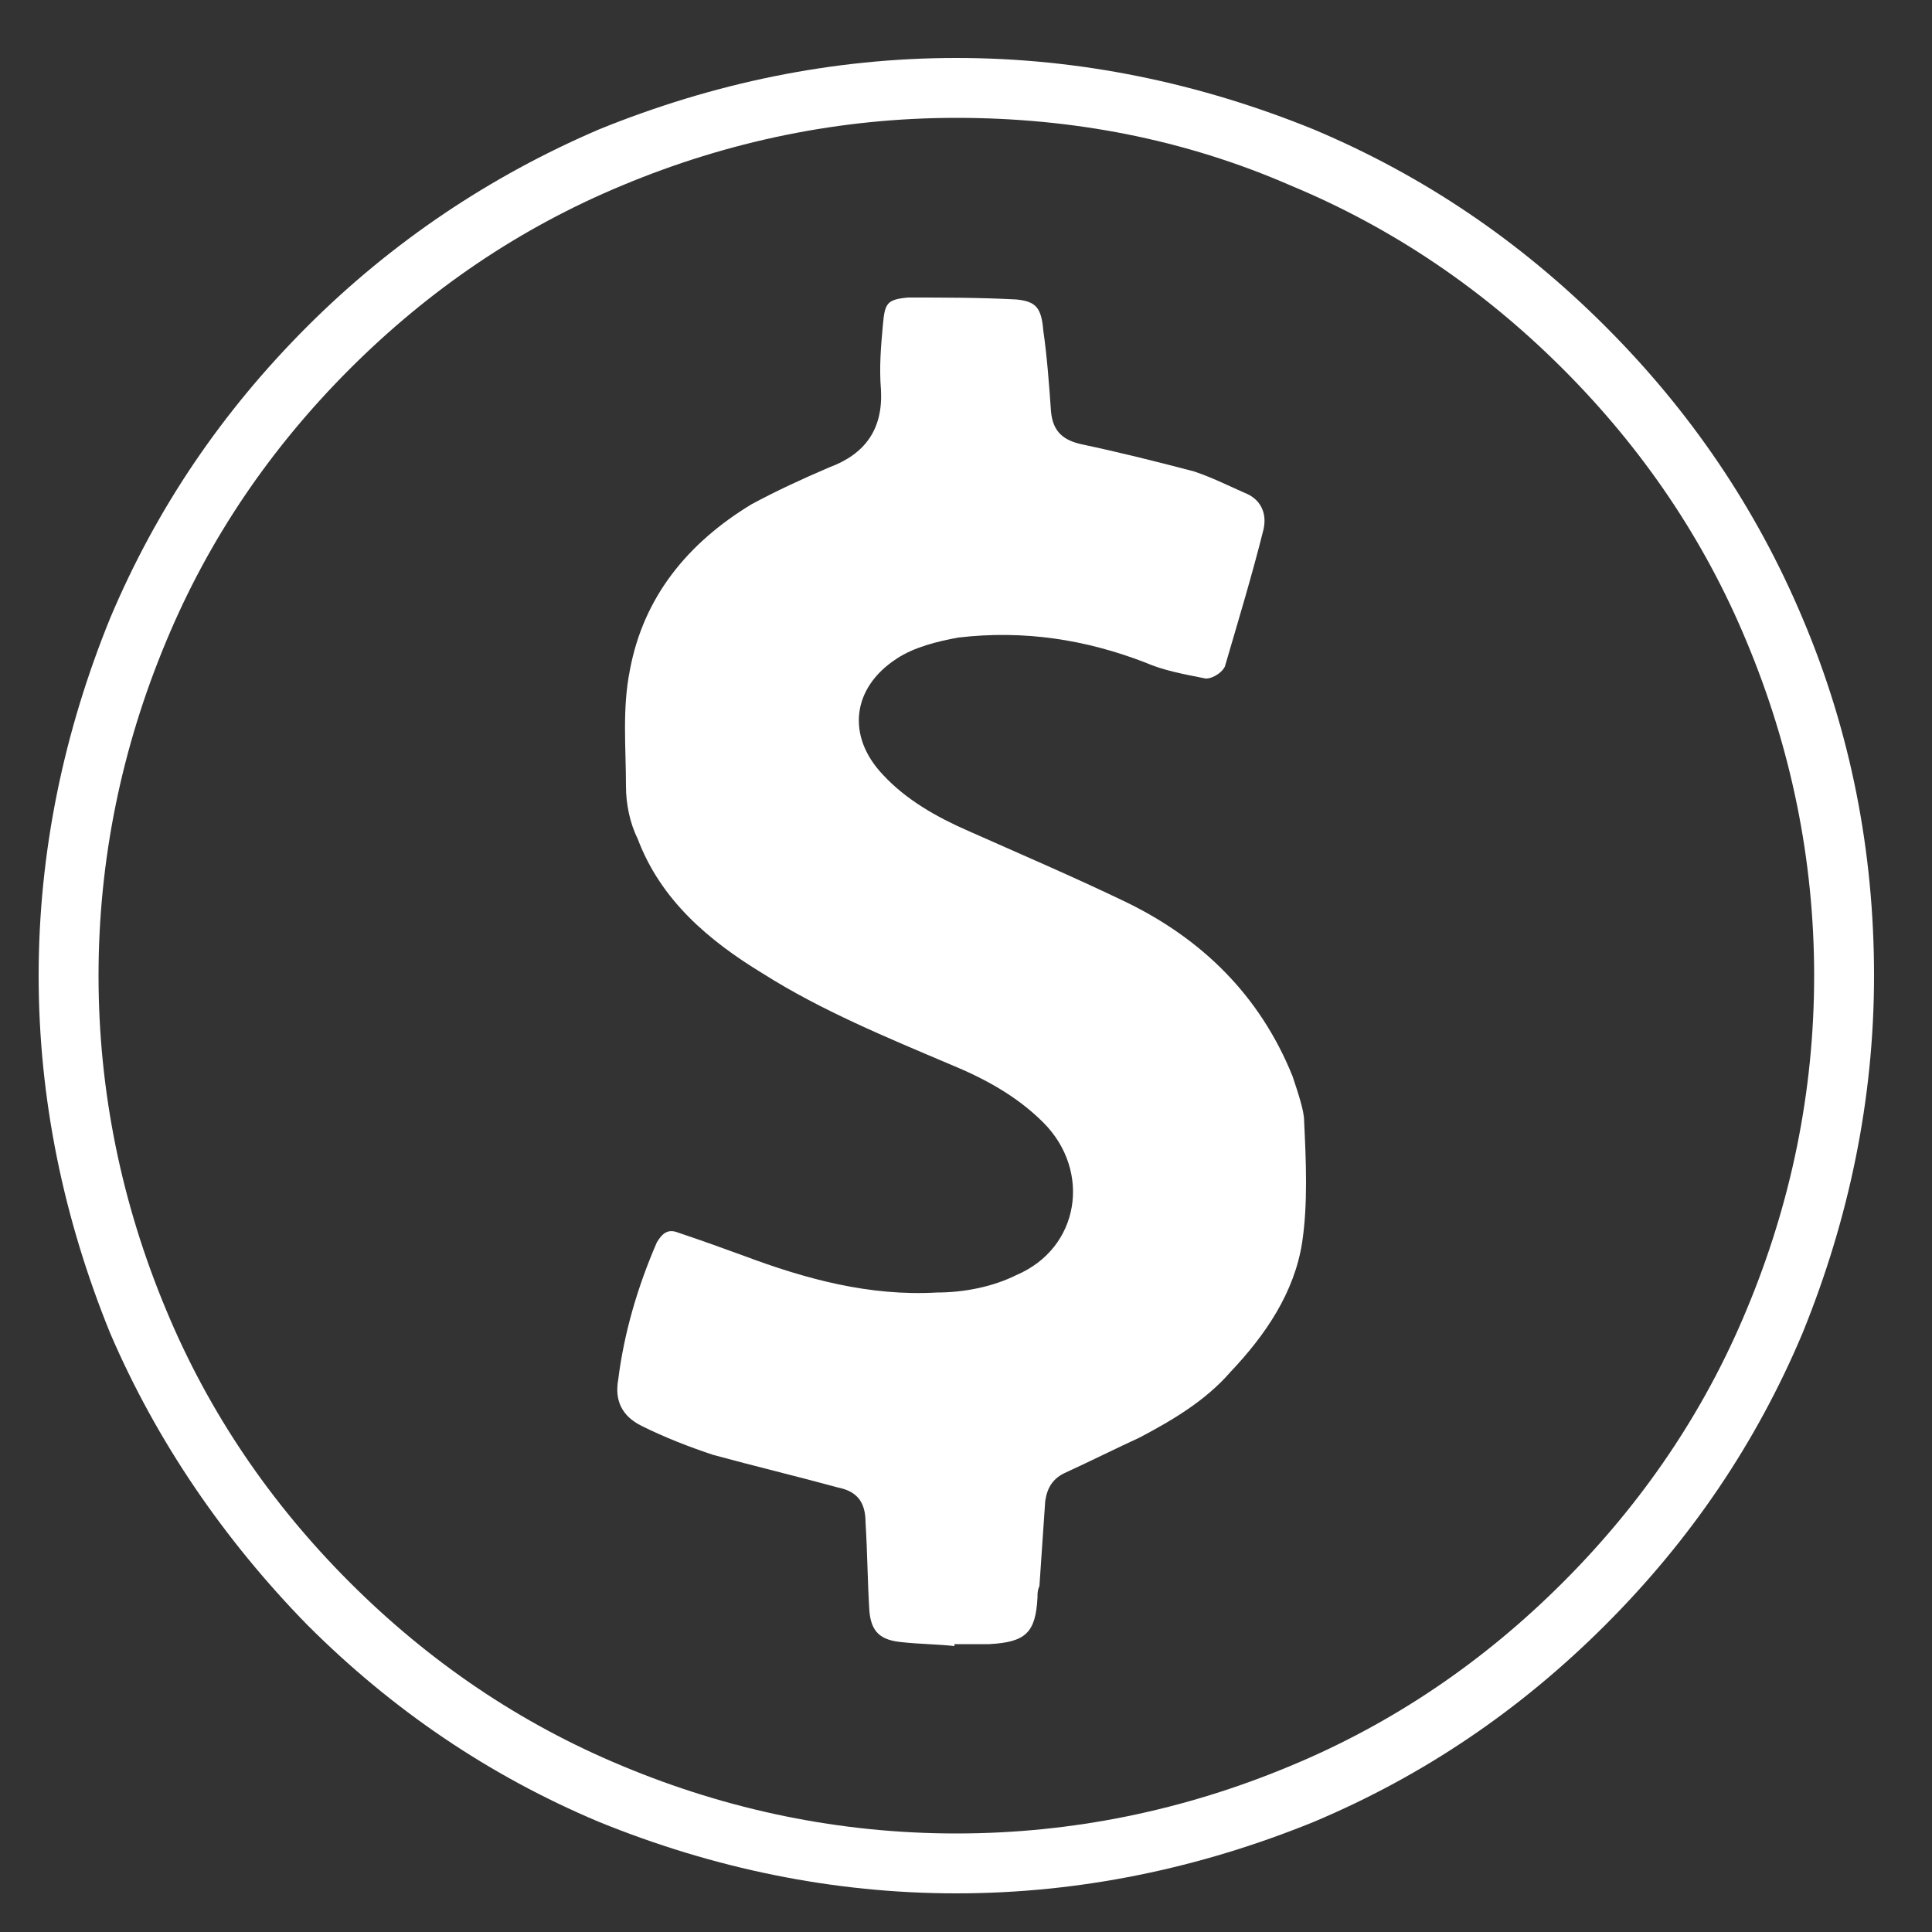 <?xml version="1.0" encoding="utf-8"?>
<!-- Generator: Adobe Illustrator 28.2.0, SVG Export Plug-In . SVG Version: 6.00 Build 0)  -->
<svg version="1.1" id="Layer_1" xmlns="http://www.w3.org/2000/svg" xmlns:xlink="http://www.w3.org/1999/xlink" x="0px" y="0px"
	 viewBox="0 0 100 100" style="enable-background:new 0 0 100 100;" xml:space="preserve">
<rect x="0" y="0" width="100" height="100" fill="#333333" stroke="none"/>
<style type="text/css">
	.st0{fill:#FFFFFF;}
</style>
<g>
	<path class="st0" d="M49.5,98c-6.4,0-12.6-1.3-18.5-3.7c-5.7-2.4-10.7-5.8-15.1-10.2C11.6,79.7,8.1,74.6,5.7,69
		C3.3,63.1,2,56.9,2,50.5S3.3,37.9,5.7,32c2.4-5.7,5.8-10.7,10.2-15.1S25.4,9.1,31,6.7C36.9,4.3,43.1,3,49.5,3S62.1,4.3,68,6.7
		c5.7,2.4,10.7,5.8,15.1,10.2s7.8,9.4,10.2,15.1c2.5,5.9,3.7,12.1,3.7,18.5S95.7,63.1,93.3,69c-2.4,5.7-5.8,10.7-10.2,15.1
		c-4.4,4.4-9.4,7.8-15.1,10.2C62.1,96.7,55.9,98,49.5,98z M49.5,6.1c-6,0-11.8,1.2-17.3,3.5c-5.3,2.2-10,5.4-14.1,9.5
		s-7.3,8.8-9.5,14.1c-2.3,5.5-3.5,11.3-3.5,17.3s1.2,11.8,3.5,17.3c2.2,5.3,5.4,10,9.5,14.1s8.8,7.3,14.1,9.5
		c5.5,2.3,11.3,3.5,17.3,3.5s11.8-1.2,17.3-3.5c5.3-2.2,10-5.4,14.1-9.5s7.3-8.8,9.5-14.1c2.3-5.5,3.5-11.3,3.5-17.3
		s-1.2-11.8-3.5-17.3c-2.2-5.3-5.4-10-9.5-14.1s-8.8-7.3-14.1-9.5C61.3,7.2,55.5,6.1,49.5,6.1z"/>
</g>
<path class="st0" d="M66.9,55.7c-1.7-4.2-4.7-7.1-8.6-9c-2.7-1.3-5.5-2.5-8.2-3.7c-1.6-0.7-3.2-1.6-4.4-2.9c-1.9-2-1.6-4.5,0.7-6
	c0.9-0.6,2.1-0.9,3.2-1.1c3.4-0.4,6.6,0.1,9.7,1.3c0.9,0.4,2,0.6,3,0.8c0.3,0.1,0.9-0.2,1.1-0.6c0.7-2.4,1.4-4.7,2-7.1
	c0.2-0.9-0.2-1.6-1-1.9c-0.9-0.4-1.7-0.8-2.6-1.1c-1.9-0.5-3.9-1-5.8-1.4c-0.9-0.2-1.5-0.6-1.6-1.7c-0.1-1.4-0.2-2.8-0.4-4.2
	c-0.1-1.2-0.4-1.5-1.4-1.6c-1.9-0.1-3.7-0.1-5.6-0.1c-1.1,0.1-1.2,0.3-1.3,1.4c-0.1,1.1-0.2,2.2-0.1,3.4c0.1,2-0.8,3.3-2.7,4
	c-1.4,0.6-2.7,1.2-4,1.9c-3.3,2-5.6,4.8-6.3,8.6c-0.4,2-0.2,4-0.2,6c0,0.9,0.2,1.9,0.6,2.7c1.2,3.2,3.7,5.3,6.5,7
	c3,1.9,6.4,3.3,9.7,4.7c1.7,0.7,3.4,1.6,4.8,3c2.5,2.5,1.9,6.5-1.4,7.9c-1.2,0.6-2.7,0.9-4.1,0.9c-3.5,0.2-6.8-0.7-10-1.9
	c-1.1-0.4-2.2-0.8-3.4-1.2c-0.5-0.2-0.8,0-1.1,0.5c-1,2.3-1.7,4.7-2,7.1c-0.2,1.1,0.2,1.9,1.2,2.4c1.2,0.6,2.5,1.1,3.7,1.5
	c2.2,0.6,4.3,1.1,6.5,1.7c1,0.2,1.4,0.8,1.4,1.8c0.1,1.6,0.1,3,0.2,4.6c0.1,1.1,0.6,1.5,1.7,1.6c0.9,0.1,1.8,0.1,2.7,0.2v-0.1
	c0.6,0,1.2,0,1.8,0c1.9-0.1,2.4-0.6,2.5-2.4c0-0.2,0-0.4,0.1-0.6c0.1-1.5,0.2-2.9,0.3-4.4c0.1-0.7,0.4-1.2,1.1-1.5
	c1.3-0.6,2.5-1.2,3.8-1.8c1.7-0.9,3.4-1.9,4.7-3.4c1.8-1.9,3.3-4.1,3.7-6.7c0.3-2,0.2-4.2,0.1-6.3C67.5,57.5,67.2,56.6,66.9,55.7z"
	/>
</svg>
